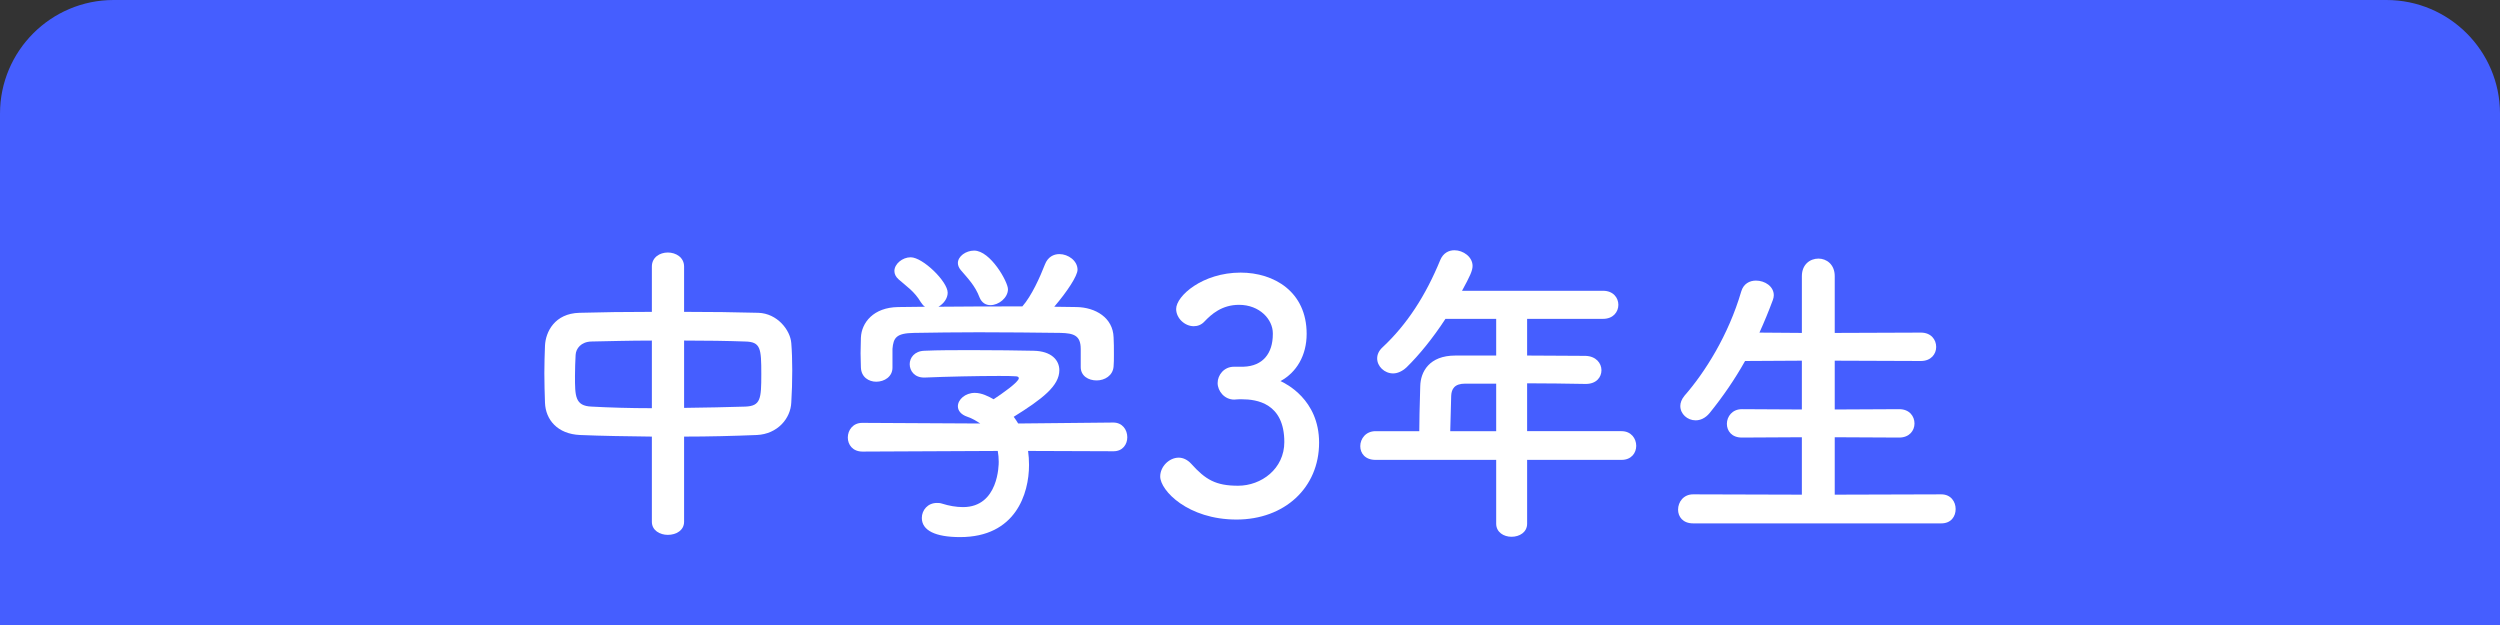<?xml version="1.0" encoding="UTF-8"?><svg id="_レイヤー_2" xmlns="http://www.w3.org/2000/svg" width="440" height="110" viewBox="0 0 440 110"><rect x="0" y="0" width="440" height="110" fill="#333333" stroke="none"/><defs><style>.cls-1{fill:#455eff;}.cls-2{fill:#fff;}</style></defs><g id="_レイヤー_1-2"><path class="cls-1" d="M20,0h400c11.038,0,20,8.962,20,20v90H0V20C0,8.962,8.962,0,20,0Z"/><path class="cls-2" d="M114.73,76.841c-4.38-.056-8.704-.112-12.635-.28-3.986-.169-6.064-2.695-6.177-5.672-.056-1.74-.112-3.481-.112-5.222,0-1.685.057-3.313.112-4.829.112-2.415,1.685-5.672,6.064-5.784,3.875-.112,8.255-.168,12.747-.168v-7.974c0-1.629,1.403-2.471,2.808-2.471s2.863.842,2.863,2.471v7.974c4.549,0,9.041.056,13.084.168,3.312.112,5.615,3.032,5.783,5.335.112,1.348.169,3.032.169,4.772,0,1.966-.057,3.987-.169,5.672-.112,2.808-2.414,5.559-6.064,5.728-4.099.168-8.423.28-12.803.28v14.993c0,1.516-1.403,2.302-2.863,2.302-1.404,0-2.808-.786-2.808-2.302v-14.993ZM114.73,59.939c-3.931,0-7.637.112-10.669.168-1.797.057-2.695,1.235-2.752,2.358-.056,1.067-.112,2.415-.112,3.706,0,3.538,0,5.278,2.92,5.391,3.145.169,6.795.281,10.613.281v-11.904ZM120.401,71.787c3.763-.056,7.469-.112,10.781-.225,2.695-.112,2.808-1.348,2.808-5.728,0-4.548-.112-5.671-2.863-5.728-3.089-.112-6.851-.168-10.726-.168v11.848Z"/><path class="cls-2" d="M180.941,79.368c.112.786.168,1.628.168,2.471,0,5.054-2.358,12.69-12.129,12.69-4.38,0-6.738-1.18-6.738-3.369,0-1.404,1.067-2.64,2.64-2.64.28,0,.562,0,.898.112,1.235.394,2.526.618,3.706.618,6.289,0,6.289-7.524,6.289-7.974,0-.674-.057-1.292-.169-1.909l-23.809.112c-1.74,0-2.583-1.235-2.583-2.471,0-1.292.898-2.583,2.527-2.583l20.776.112c-.674-.449-1.404-.898-2.246-1.18-1.18-.393-1.685-1.123-1.685-1.853,0-1.18,1.291-2.358,2.976-2.358,1.235,0,2.415.617,3.313,1.123,1.46-.955,4.436-3.032,4.436-3.706,0-.225-.225-.337-.617-.337-.618-.057-1.685-.057-2.977-.057-3.594,0-9.04.112-12.971.281h-.112c-1.685,0-2.527-1.18-2.527-2.358,0-1.123.843-2.303,2.583-2.358,2.415-.112,5.447-.112,8.423-.112,4.1,0,8.198.056,10.781.112,3.201.056,4.549,1.685,4.549,3.425,0,2.752-2.977,5.054-8.03,8.198.281.394.562.786.786,1.18l16.733-.169c1.629,0,2.471,1.292,2.471,2.583,0,1.235-.786,2.471-2.414,2.471l-15.049-.056ZM190.206,61.399c0-2.358-1.235-2.752-3.537-2.808-4.492-.057-9.546-.112-14.432-.112-3.986,0-7.917.056-11.398.112-3.089.056-3.594.842-3.763,2.808v3.312c0,1.572-1.403,2.471-2.863,2.471-1.292,0-2.64-.786-2.695-2.526,0-.73-.057-1.572-.057-2.471,0-.955.057-1.909.057-2.752.112-2.639,2.189-5.334,6.569-5.391l4.717-.056c-.28-.169-.505-.449-.729-.786-1.18-1.966-2.415-2.695-3.931-4.043-.506-.449-.73-.955-.73-1.46,0-1.235,1.404-2.415,2.864-2.415,2.134,0,6.514,4.268,6.514,6.233,0,1.011-.73,1.965-1.629,2.471,4.941-.057,9.827-.057,14.769-.057,1.628-1.853,3.088-5.109,3.986-7.412.506-1.291,1.517-1.797,2.527-1.797,1.572,0,3.2,1.18,3.2,2.752,0,1.066-1.797,3.818-4.099,6.514,1.291,0,2.639.056,3.931.056,3.312.057,6.401,1.854,6.514,5.335.056.786.056,1.965.056,3.032,0,.786,0,1.516-.056,2.077-.112,1.629-1.572,2.471-2.977,2.471-1.46,0-2.808-.786-2.808-2.358v-3.2ZM174.315,53.706c-.786,0-1.517-.393-1.909-1.348-.786-2.077-2.021-3.312-3.313-4.829-.337-.393-.505-.842-.505-1.235,0-1.179,1.403-2.189,2.863-2.189,2.864,0,5.952,5.503,5.952,6.794,0,1.517-1.628,2.808-3.088,2.808Z"/><path class="cls-2" d="M218.851,64.544c3.425-.112,5.166-2.358,5.166-5.728v-.169c0-2.414-2.303-4.997-5.952-4.997-3.032,0-4.886,1.685-6.064,2.92-.562.617-1.235.842-1.909.842-1.572,0-3.089-1.403-3.089-3.032,0-2.302,4.661-6.401,11.343-6.401,5.896,0,11.624,3.369,11.624,10.781,0,3.818-1.797,6.795-4.604,8.311.842.394,6.794,3.201,6.794,10.838,0,7.917-6.064,13.532-14.543,13.532-8.535,0-13.421-5.109-13.421-7.58,0-1.741,1.572-3.313,3.257-3.313.73,0,1.517.337,2.19,1.067,2.526,2.808,4.323,3.874,8.254,3.874,4.1,0,8.143-2.976,8.143-7.692,0-6.851-4.886-7.524-7.469-7.524h-.505c-.337,0-.618.056-.843.056-1.74,0-2.92-1.516-2.92-2.92s1.123-2.863,2.864-2.863h1.685Z"/><path class="cls-2" d="M268.774,80.94v11.23c0,1.516-1.348,2.302-2.751,2.302-1.348,0-2.695-.786-2.695-2.302v-11.23h-21.226c-1.854,0-2.695-1.18-2.695-2.415,0-1.291.954-2.639,2.695-2.639h7.692c0-1.854.057-3.931.169-7.918.056-2.526,1.572-5.391,6.177-5.391h7.188v-6.457h-8.929c-2.189,3.369-4.66,6.401-6.851,8.535-.786.729-1.628,1.066-2.358,1.066-1.516,0-2.808-1.235-2.808-2.639,0-.674.281-1.348.955-1.966,4.323-4.043,7.58-9.097,10.163-15.386.506-1.179,1.46-1.685,2.471-1.685,1.572,0,3.201,1.18,3.201,2.752,0,.842-.449,1.797-1.854,4.38h24.819c1.797,0,2.695,1.235,2.695,2.471s-.898,2.471-2.695,2.471h-13.364v6.457c3.426,0,6.907.057,10.276.057,1.853.056,2.808,1.291,2.808,2.526s-.898,2.415-2.752,2.415h-.056c-3.257-.057-6.851-.112-10.276-.112v8.423h16.621c1.685,0,2.583,1.291,2.583,2.583,0,1.235-.842,2.471-2.583,2.471h-16.621ZM263.328,67.52h-5.447c-1.909,0-2.414.955-2.471,2.134-.056,1.741-.112,4.155-.168,6.233h8.086v-8.367Z"/><path class="cls-2" d="M297.981,92.114c-1.797,0-2.64-1.179-2.64-2.414,0-1.348.955-2.695,2.64-2.695l19.147.056v-10.107l-10.557.057c-1.797,0-2.639-1.18-2.639-2.415,0-1.291.954-2.583,2.639-2.583l10.557.057v-8.592l-9.995.057c-1.797,3.2-3.874,6.232-6.232,9.152-.786.955-1.685,1.292-2.471,1.292-1.46,0-2.695-1.123-2.695-2.527,0-.562.225-1.179.729-1.797,3.594-4.099,7.749-10.669,9.995-18.361.394-1.348,1.46-1.909,2.583-1.909,1.572,0,3.145,1.011,3.145,2.583,0,.225-.056.562-.168.842-.73,1.966-1.517,3.875-2.358,5.728l7.468.057v-9.995c0-2.078,1.46-3.089,2.92-3.089,1.404,0,2.864,1.011,2.864,3.089v9.995l15.161-.057c1.797,0,2.695,1.235,2.695,2.527,0,1.235-.898,2.471-2.695,2.471l-15.161-.057v8.592l11.343-.057c1.797,0,2.695,1.235,2.695,2.527,0,1.235-.898,2.471-2.695,2.471l-11.343-.057v10.107l18.755-.056c1.685,0,2.526,1.291,2.526,2.583s-.786,2.526-2.526,2.526h-43.687Z"/></g></svg>